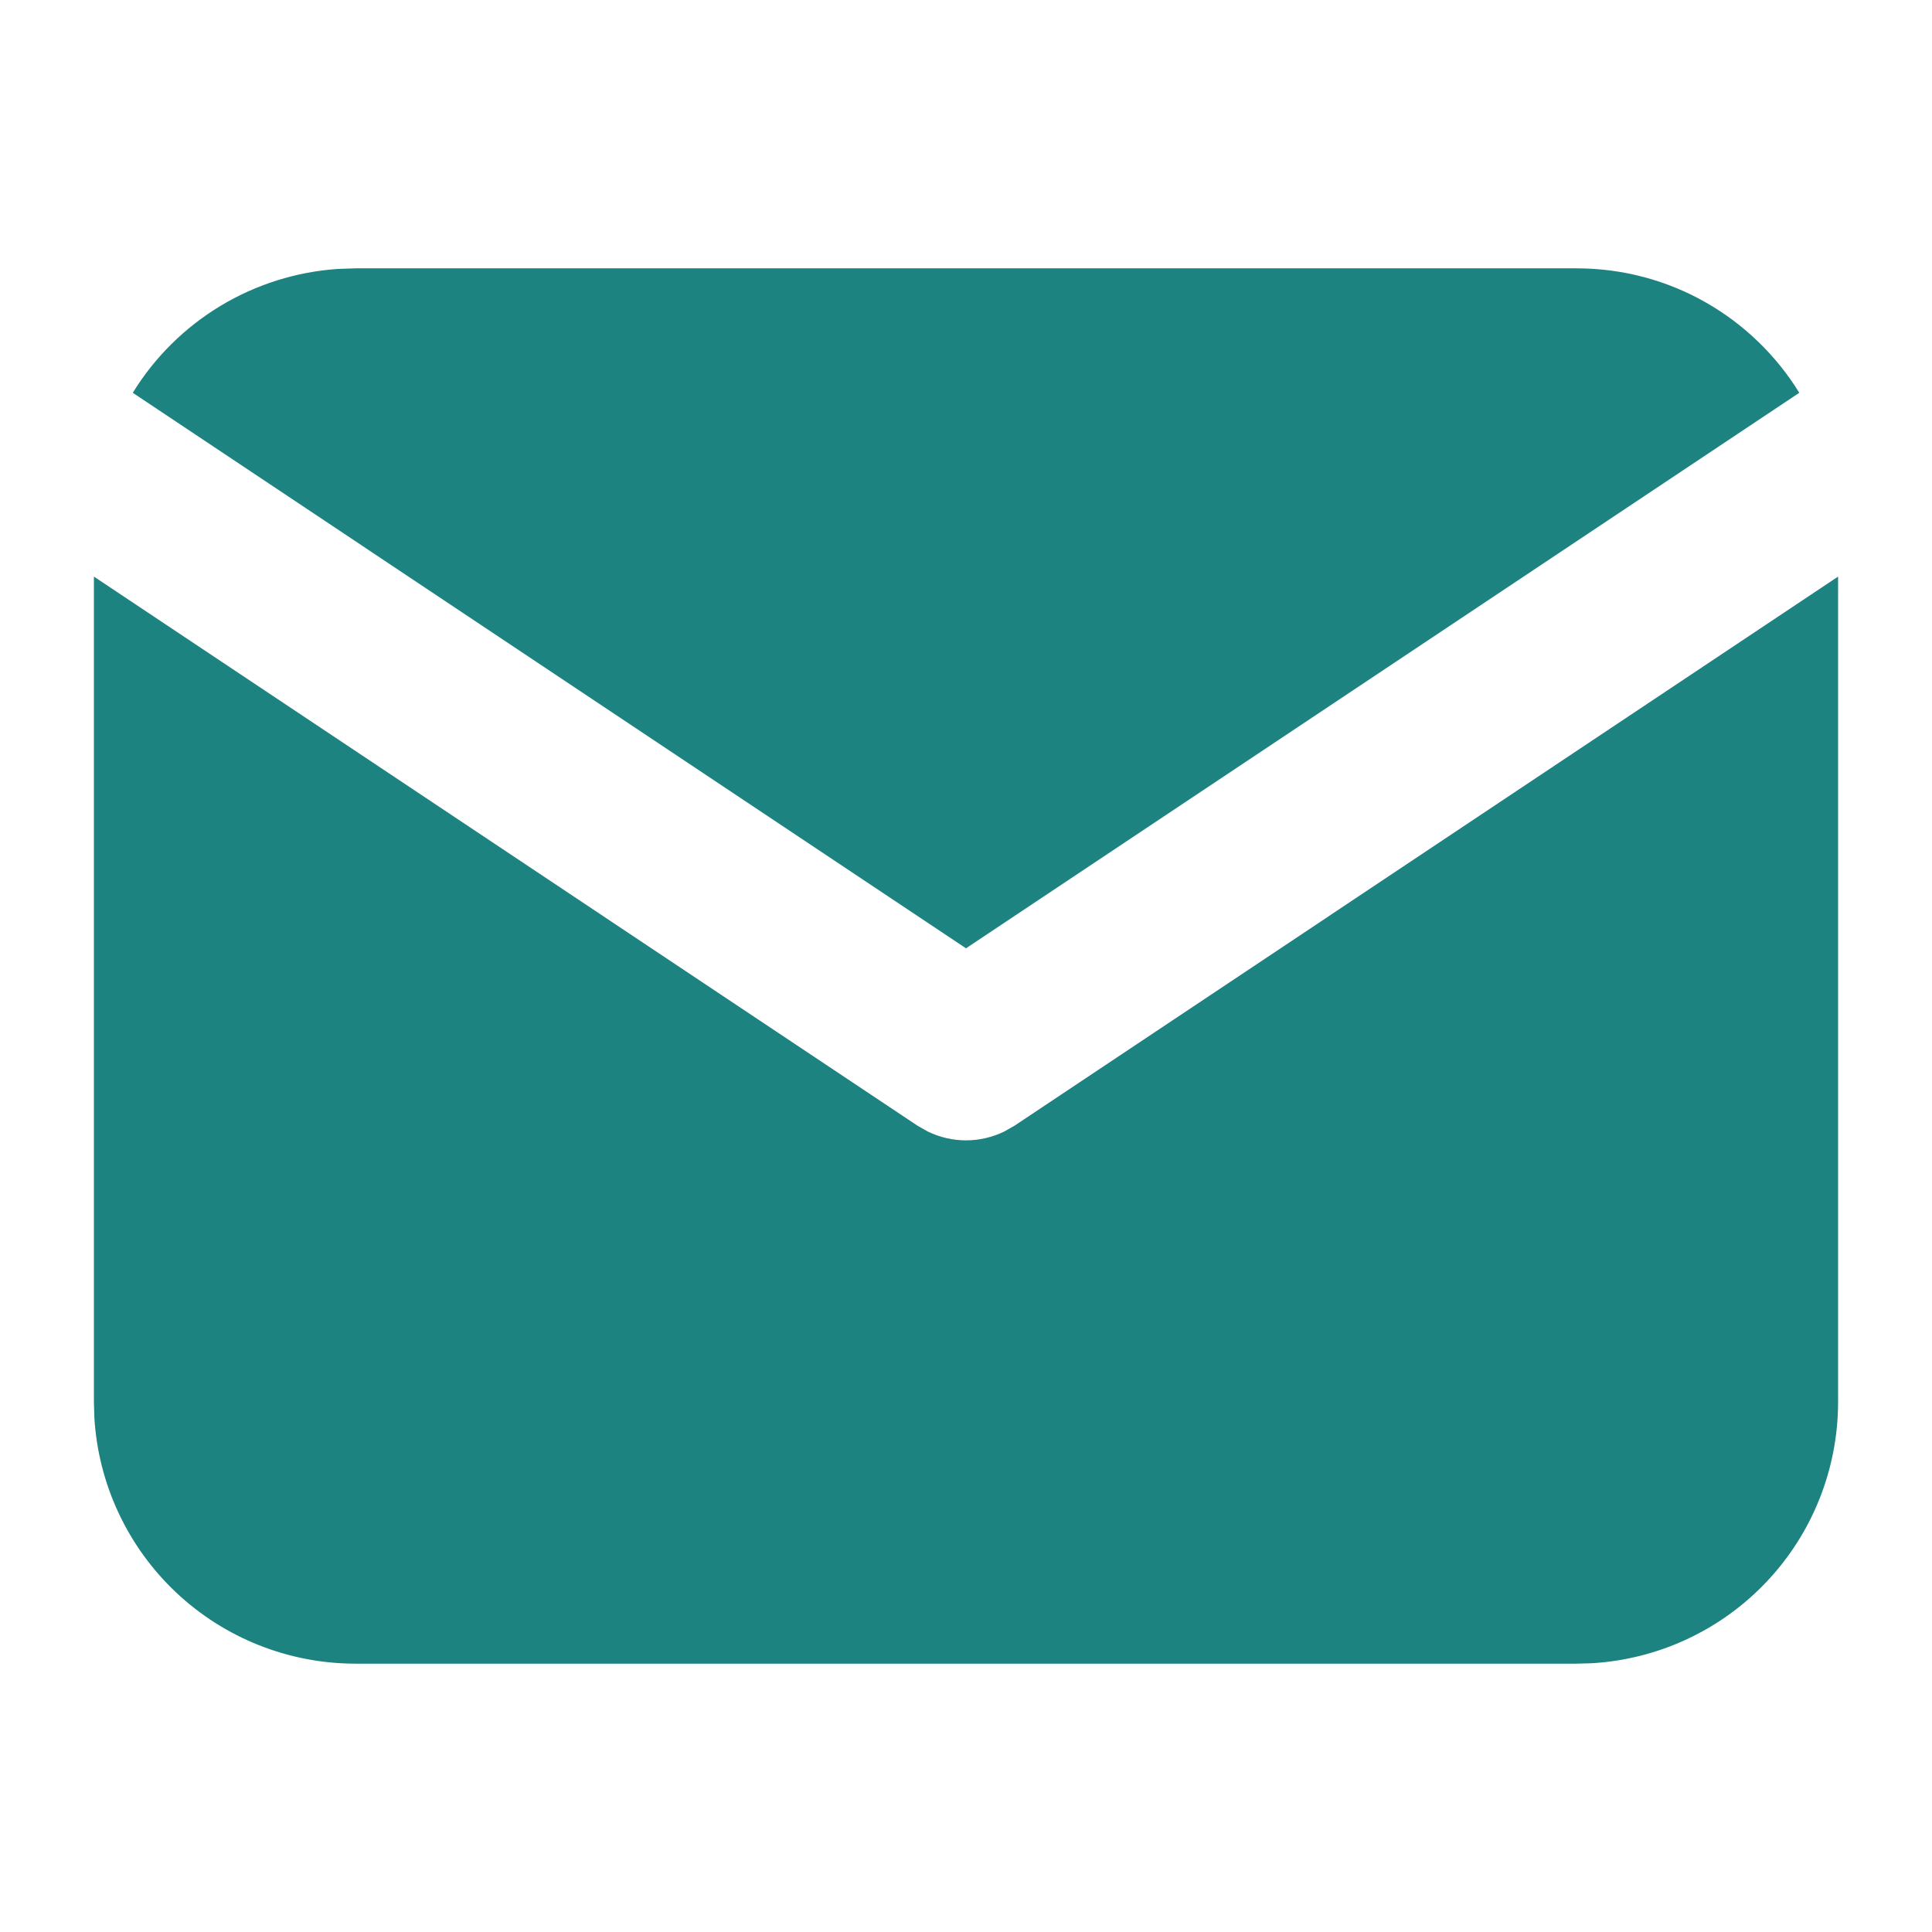 <svg width="36" height="36" viewBox="0 0 36 36" fill="none" xmlns="http://www.w3.org/2000/svg">
<path d="M34.25 10.744V26.125C34.25 27.368 33.775 28.565 32.922 29.469C32.069 30.374 30.902 30.919 29.661 30.992L29.375 31H6.625C5.382 31 4.185 30.525 3.28 29.672C2.376 28.819 1.831 27.652 1.758 26.411L1.75 26.125V10.744L17.098 20.977L17.287 21.084C17.509 21.192 17.753 21.249 18 21.249C18.247 21.249 18.491 21.192 18.713 21.084L18.902 20.977L34.25 10.744Z" fill="#1C8380"/>
<path d="M29.375 5C31.131 5 32.669 5.926 33.527 7.319L18 17.67L2.474 7.319C2.881 6.657 3.441 6.103 4.106 5.701C4.772 5.3 5.524 5.063 6.299 5.011L6.626 5H29.375Z" fill="#1C8380"/>
</svg>
